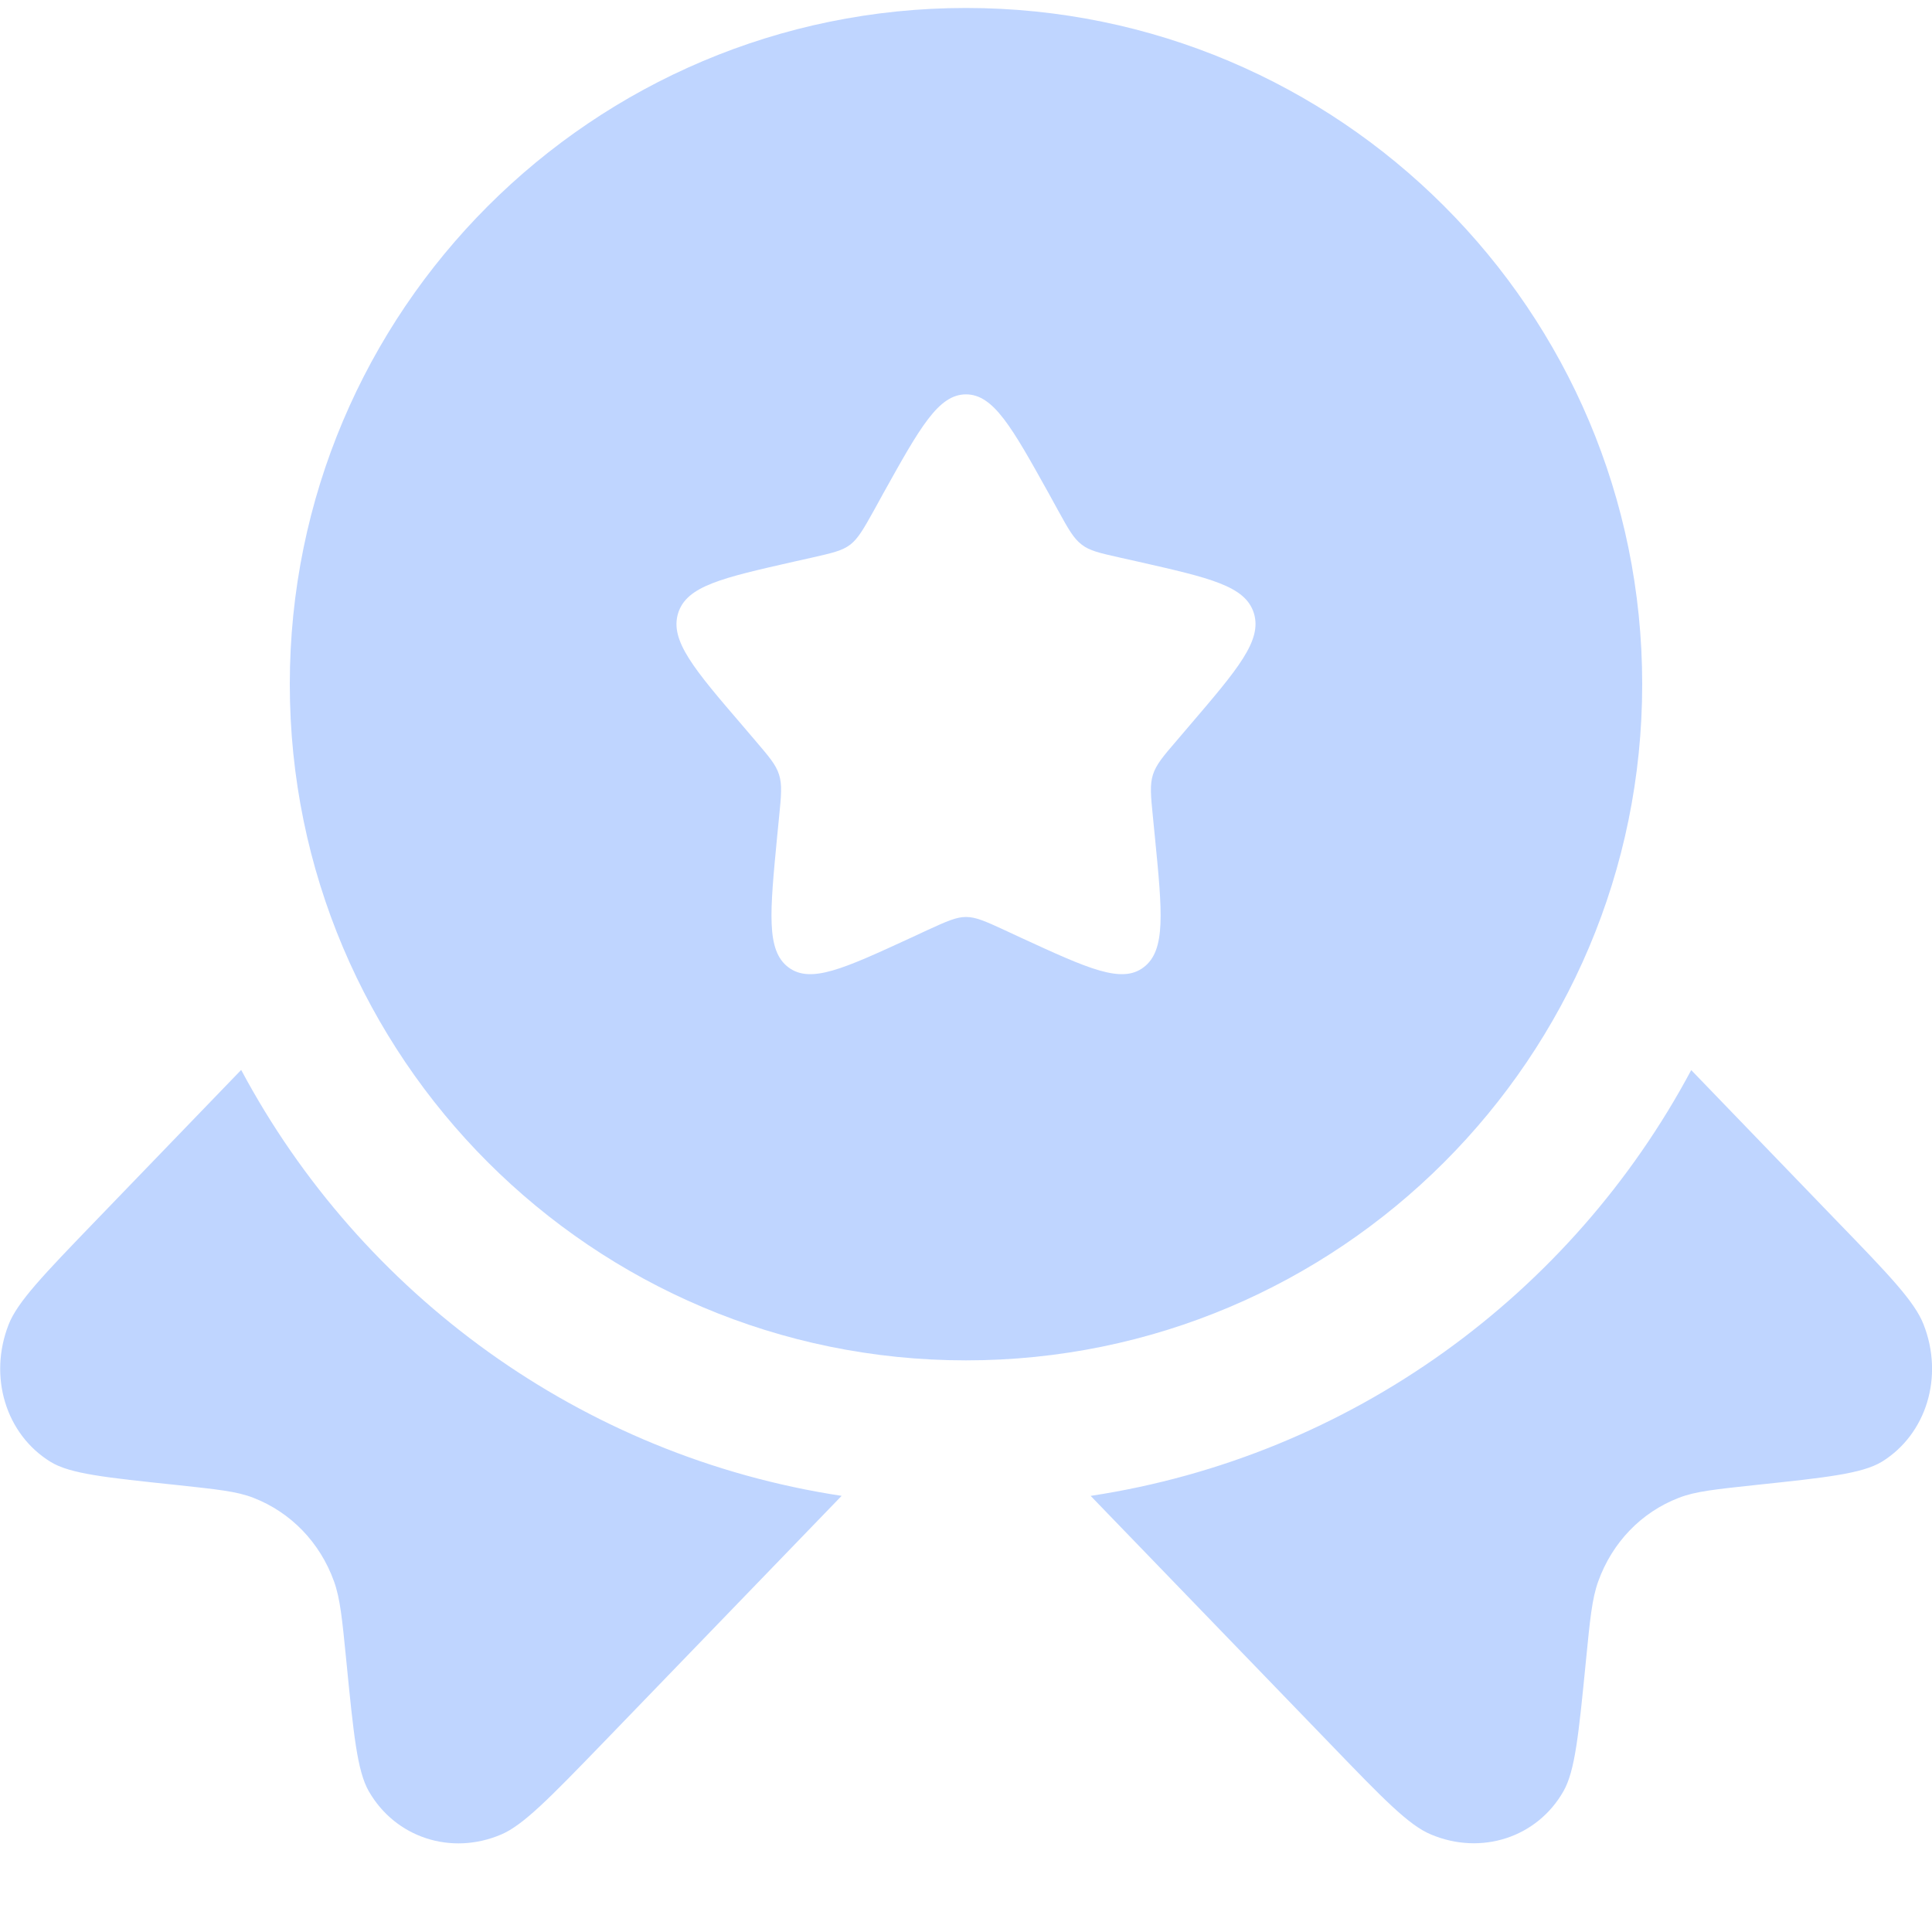 <?xml version="1.0" encoding="UTF-8"?> <svg xmlns="http://www.w3.org/2000/svg" version="1.2" viewBox="0 0 800 800" width="100" height="100"><title>r2-icone-medaille</title><style> .s0 { fill: #bfd5ff } </style><path fill-rule="evenodd" class="s0" d="m120 283.3c0-154.6 125.4-280 280-280 154.6 0 280 125.4 280 280 0 154.6-125.4 280-280 280-154.6 0-280-125.4-280-280zm280-120c-11.4 0-19 13.6-34.2 40.9l-3.9 7.1c-4.3 7.7-6.5 11.6-9.8 14.2-3.4 2.6-7.6 3.5-15.9 5.4l-7.6 1.7c-29.5 6.7-44.3 10-47.8 21.3-3.5 11.3 6.5 23.1 26.7 46.6l5.2 6.1c5.7 6.7 8.6 10 9.9 14.2 1.3 4.1 0.9 8.6 0 17.5l-0.8 8.1c-3 31.4-4.6 47.1 4.6 54.1 9.2 7 23 0.6 50.6-12.1l7.1-3.3c7.9-3.6 11.8-5.4 15.9-5.4 4.1 0 8.1 1.8 15.9 5.4l7.1 3.3c27.6 12.7 41.5 19.1 50.6 12.1 9.2-7 7.7-22.7 4.6-54.1l-0.8-8.1c-0.9-8.9-1.3-13.4 0-17.5 1.3-4.1 4.1-7.5 9.9-14.2l5.2-6.1c20.1-23.5 30.2-35.3 26.7-46.6-3.5-11.3-18.3-14.6-47.8-21.3l-7.6-1.7c-8.4-1.9-12.6-2.8-15.9-5.4-3.4-2.6-5.5-6.4-9.8-14.2l-3.9-7.1c-15.2-27.3-22.8-40.9-34.2-40.9z"></path><path class="s0" d="m99.8 443.1l-60.1 62.3c-21.6 22.4-32.4 33.6-36.1 43-8.5 21.6-1.2 45.5 17.3 56.9 8.1 5 22.8 6.5 52.2 9.6 16.6 1.8 24.9 2.6 31.8 5.3 15.5 6 27.6 18.5 33.4 34.6 2.6 7.2 3.4 15.8 5.1 32.9 3 30.4 4.5 45.6 9.3 54 11 19.2 34.1 26.8 54.9 17.9 9.1-3.9 20-15.1 41.6-37.4l99.3-102.8c-107.9-16.4-199.1-83.6-248.6-176.3z"></path><path class="s0" d="m451.6 619.4l99.3 102.8c21.6 22.4 32.4 33.6 41.6 37.4 20.8 8.8 44 1.3 54.9-17.9 4.8-8.4 6.3-23.6 9.3-54 1.7-17.2 2.5-25.7 5.1-32.9 5.8-16.1 17.8-28.6 33.4-34.6 6.9-2.7 15.2-3.5 31.8-5.3 29.4-3.1 44-4.7 52.2-9.6 18.5-11.4 25.8-35.3 17.3-56.9-3.7-9.5-14.5-20.7-36.1-43l-60.1-62.3c-49.5 92.8-140.7 159.9-248.6 176.3z"></path></svg> 